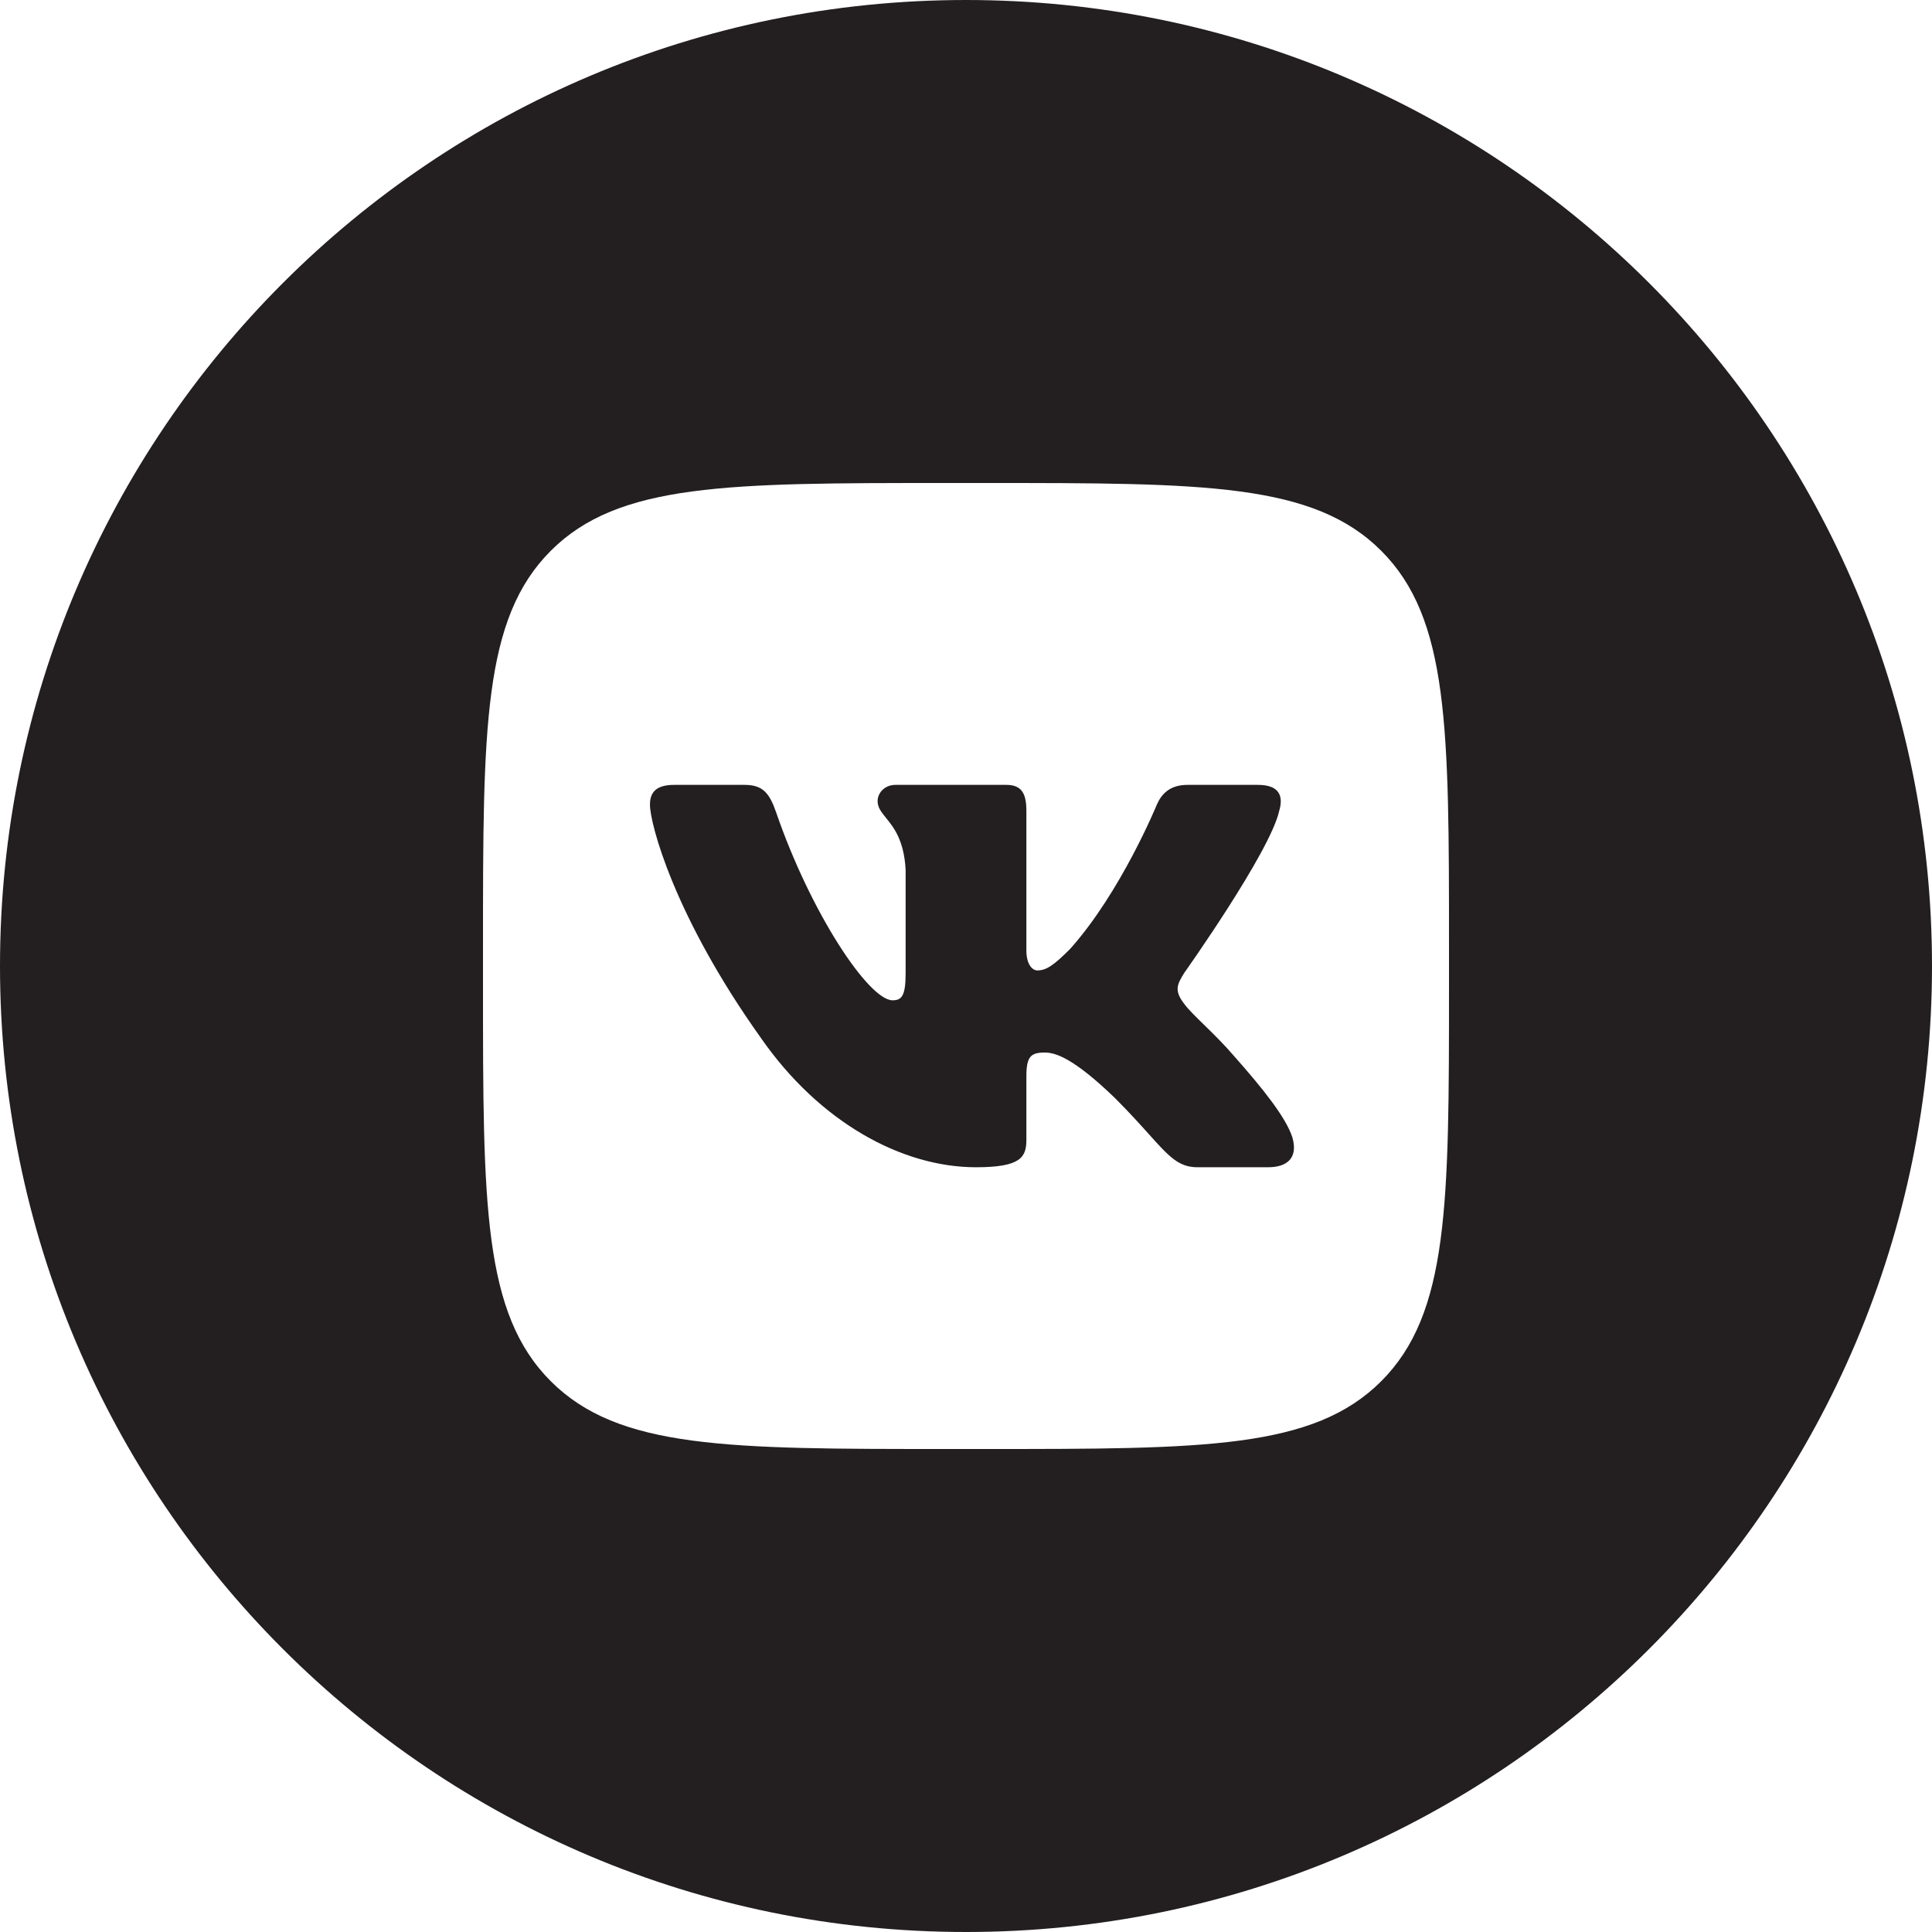 <?xml version="1.0" encoding="UTF-8"?> <svg xmlns="http://www.w3.org/2000/svg" width="24" height="24" viewBox="0 0 24 24" fill="none"> <path d="M9.249 9.75H8.374C8.124 9.75 8.074 9.868 8.074 9.997C8.074 10.229 8.371 11.379 9.456 12.899C10.179 13.937 11.198 14.5 12.125 14.5C12.681 14.5 12.75 14.375 12.75 14.16V13.375C12.75 13.125 12.803 13.075 12.979 13.075C13.109 13.075 13.332 13.14 13.851 13.641C14.027 13.817 14.16 13.965 14.268 14.085C14.523 14.369 14.641 14.5 14.876 14.5H15.751C16.001 14.5 16.126 14.375 16.054 14.128C15.975 13.883 15.692 13.526 15.316 13.103C15.212 12.981 15.083 12.854 14.968 12.741C14.856 12.632 14.759 12.537 14.713 12.473C14.583 12.306 14.62 12.232 14.713 12.083C14.713 12.083 15.779 10.582 15.891 10.072C15.946 9.886 15.891 9.75 15.626 9.75H14.751C14.528 9.75 14.426 9.868 14.37 9.997C14.37 9.997 13.925 11.082 13.294 11.787C13.091 11.991 12.998 12.055 12.886 12.055C12.831 12.055 12.75 11.991 12.75 11.805V10.072C12.75 9.849 12.686 9.75 12.5 9.75H11.125C10.986 9.75 10.902 9.853 10.902 9.951C10.902 10.032 10.948 10.088 11.007 10.161C11.102 10.278 11.23 10.437 11.25 10.804V12.092C11.25 12.375 11.199 12.426 11.088 12.426C10.791 12.426 10.069 11.337 9.641 10.09C9.557 9.848 9.473 9.75 9.249 9.75Z" fill="#231F20"></path> <path fill-rule="evenodd" clip-rule="evenodd" d="M12 0C18.627 0 24 5.373 24 12C24 18.627 18.627 24 12 24C5.373 24 0 18.627 0 12C0 5.373 5.373 0 12 0ZM6 11.75C6 9.039 6 7.684 6.842 6.842C7.684 6 9.039 6 11.75 6H12.25C14.961 6 16.316 6 17.158 6.842C18 7.684 18 9.039 18 11.75V12.25C18 14.961 18 16.316 17.158 17.158C16.316 18 14.961 18 12.25 18H11.75C9.039 18 7.684 18 6.842 17.158C6 16.316 6 14.961 6 12.25V11.75Z" fill="#231F20"></path> </svg> 